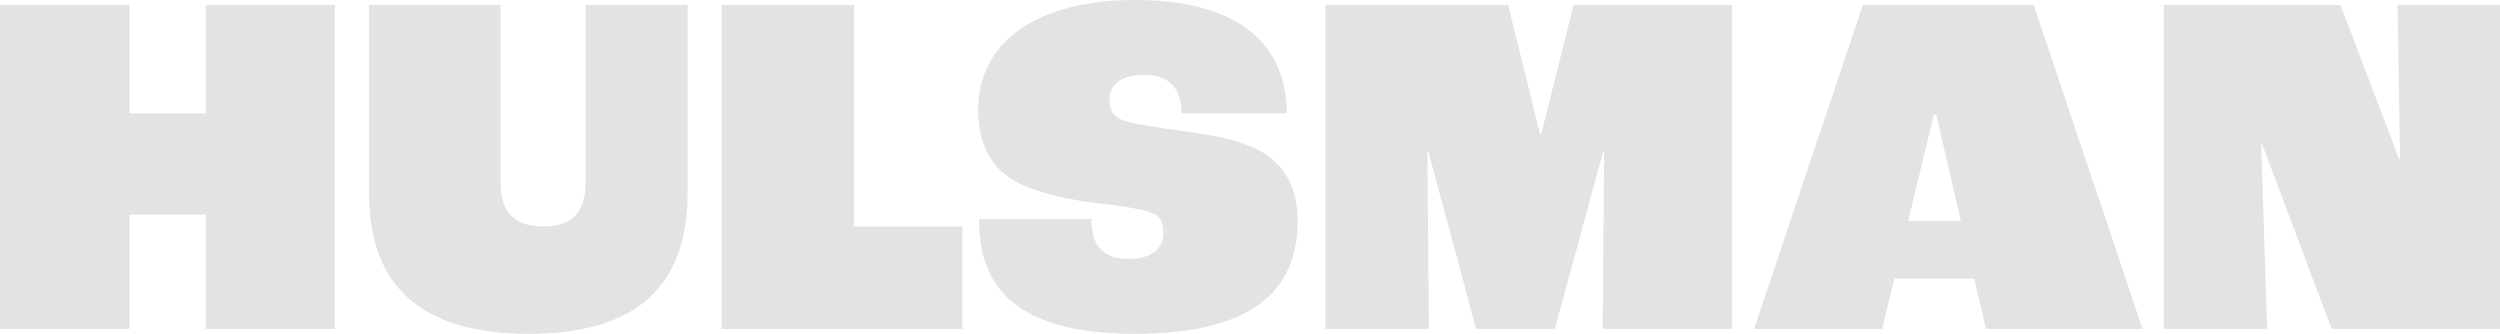 <?xml version="1.0" encoding="UTF-8"?> <svg xmlns="http://www.w3.org/2000/svg" id="Laag_1" version="1.1" viewBox="0 0 1015.5 135.6"><defs><style> .st0 { fill: #e3e3e3; } </style></defs><path class="st0" d="M0,133.6V2h52.6v44h31V2h52.4v131.6h-52.4v-46.4h-31v46.4H0ZM214.7,135.6c-40.8,0-64.8-17-64.8-57.2V2h53.4v72c0,13.2,6.8,18,17.4,18s17.2-4.8,17.2-18V2h41.4v76.4c0,40.2-23.4,57.2-64.6,57.2h0ZM293.1,133.6V2h53.8v90h44v41.6h-97.8,0ZM460.9,135.6c-53.4,0-63.2-23.6-63.2-46.6h45.6c0,10,4.2,16.2,15,16.2s14.2-5.2,14.2-10.6-1.8-7.6-6.8-8.8c-4.4-1.4-14-2.6-22.8-3.6-9.8-1.4-23.4-4.2-31.6-9.2-8.6-5.2-14-14.6-14-28.2,0-26.8,22.4-44.8,64-44.8s61.4,18,61.4,46h-42.8c0-10.6-5.4-15.6-15.2-15.6s-14,4.4-14,9.8,1.8,6.8,4.8,8.4c3.8,1.6,13.2,3,24.6,4.6,14,1.8,24.4,4,32,8.2,9.6,5.6,15,14.8,15,28.2,0,24.4-13.2,46-66.2,46h0ZM538.4,133.6V2h74.2l13,52.6h.4l13.2-52.6h64.4v131.6h-52.6l.6-72h-.4l-19.6,72h-32l-19.4-72h-.4l.6,72h-42ZM806.7,133.6l-4.8-20.4h-32.4l-5,20.4h-52L756.7,2h69.4l44.2,131.6h-63.6ZM775.1,89.8h21.4l-10-43.2h-1l-10.4,43.2ZM878.9,133.6V2h71.8l23.8,62.6h.4l-1-62.6h41.6v131.6h-68.4l-28.2-75h-.4l2.4,75h-42,0Z"></path></svg> 